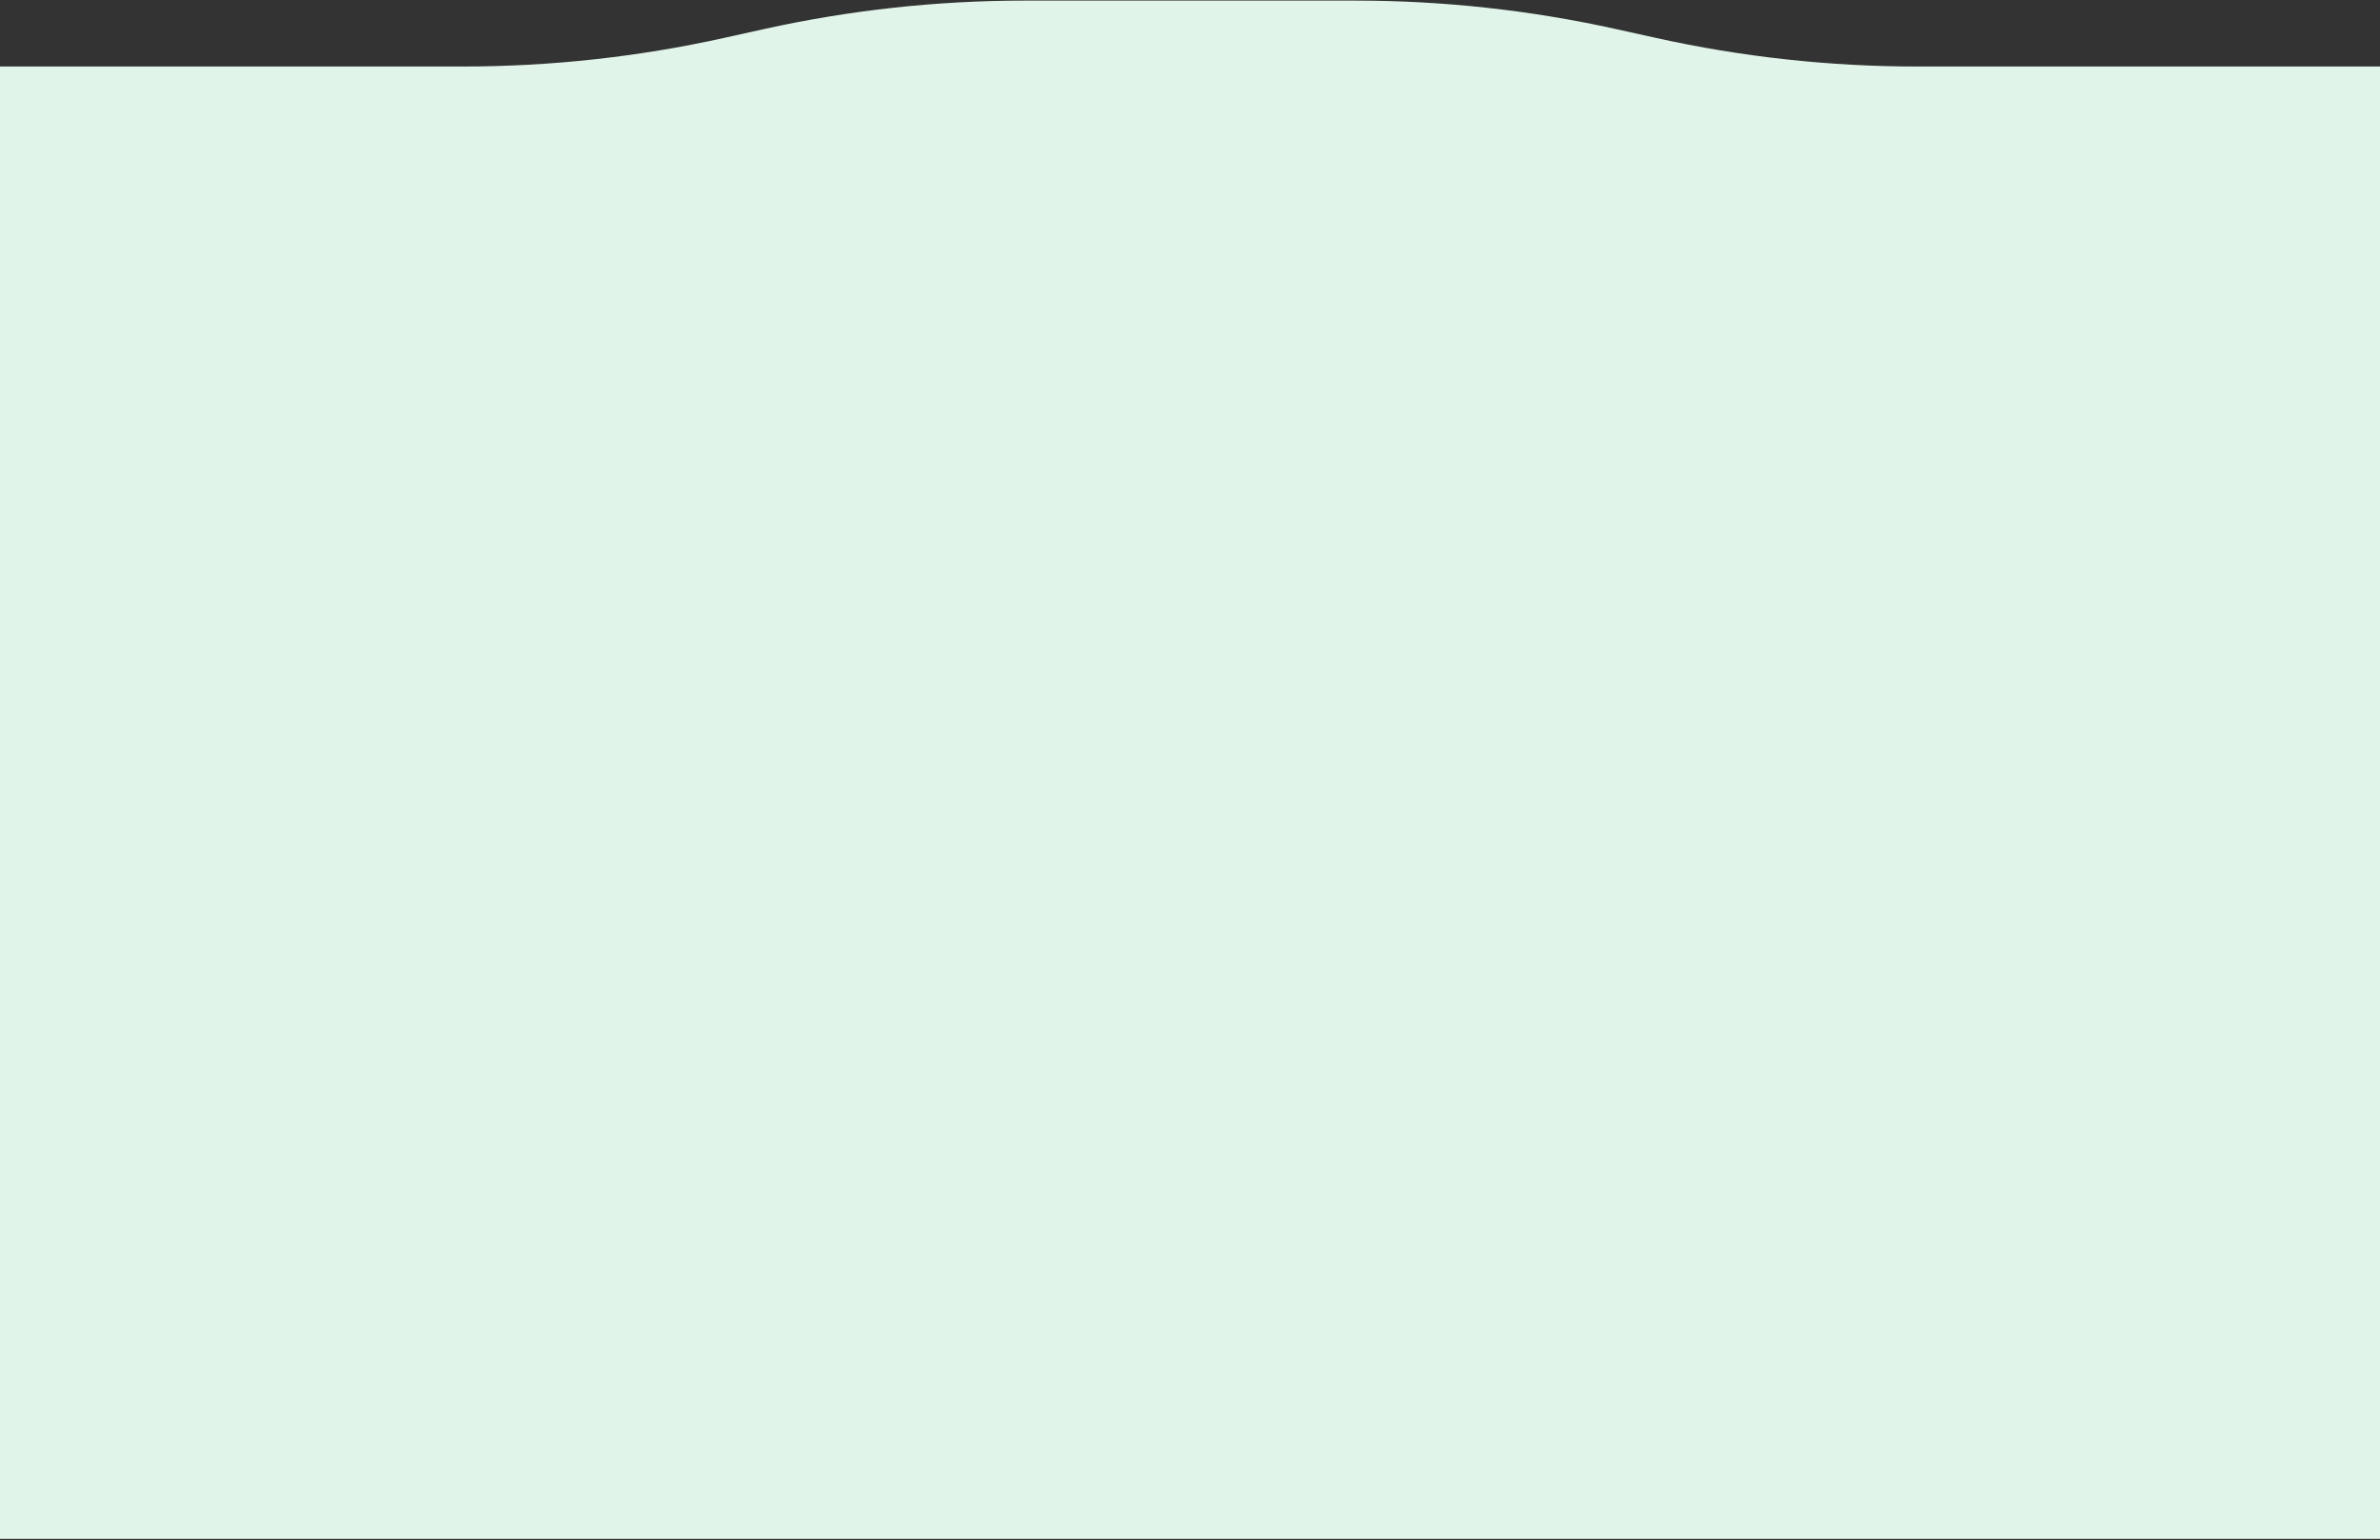 <svg width="1440" height="932" viewBox="0 0 1440 932" fill="none" xmlns="http://www.w3.org/2000/svg">
<rect x="0" y="0" width="1440" height="932" fill="#333333" stroke="none"/>
<path d="M0 40.252H280.073C333.199 40.252 386.166 34.453 438.033 22.957L461.967 17.653C513.834 6.157 566.801 0.358 619.927 0.358H720H820.073C873.199 0.358 926.166 6.157 978.033 17.653L1001.97 22.957C1053.83 34.453 1106.8 40.252 1159.93 40.252H1440V931.262H0L0 40.252Z" fill="#E0F4E9"/>
</svg>
